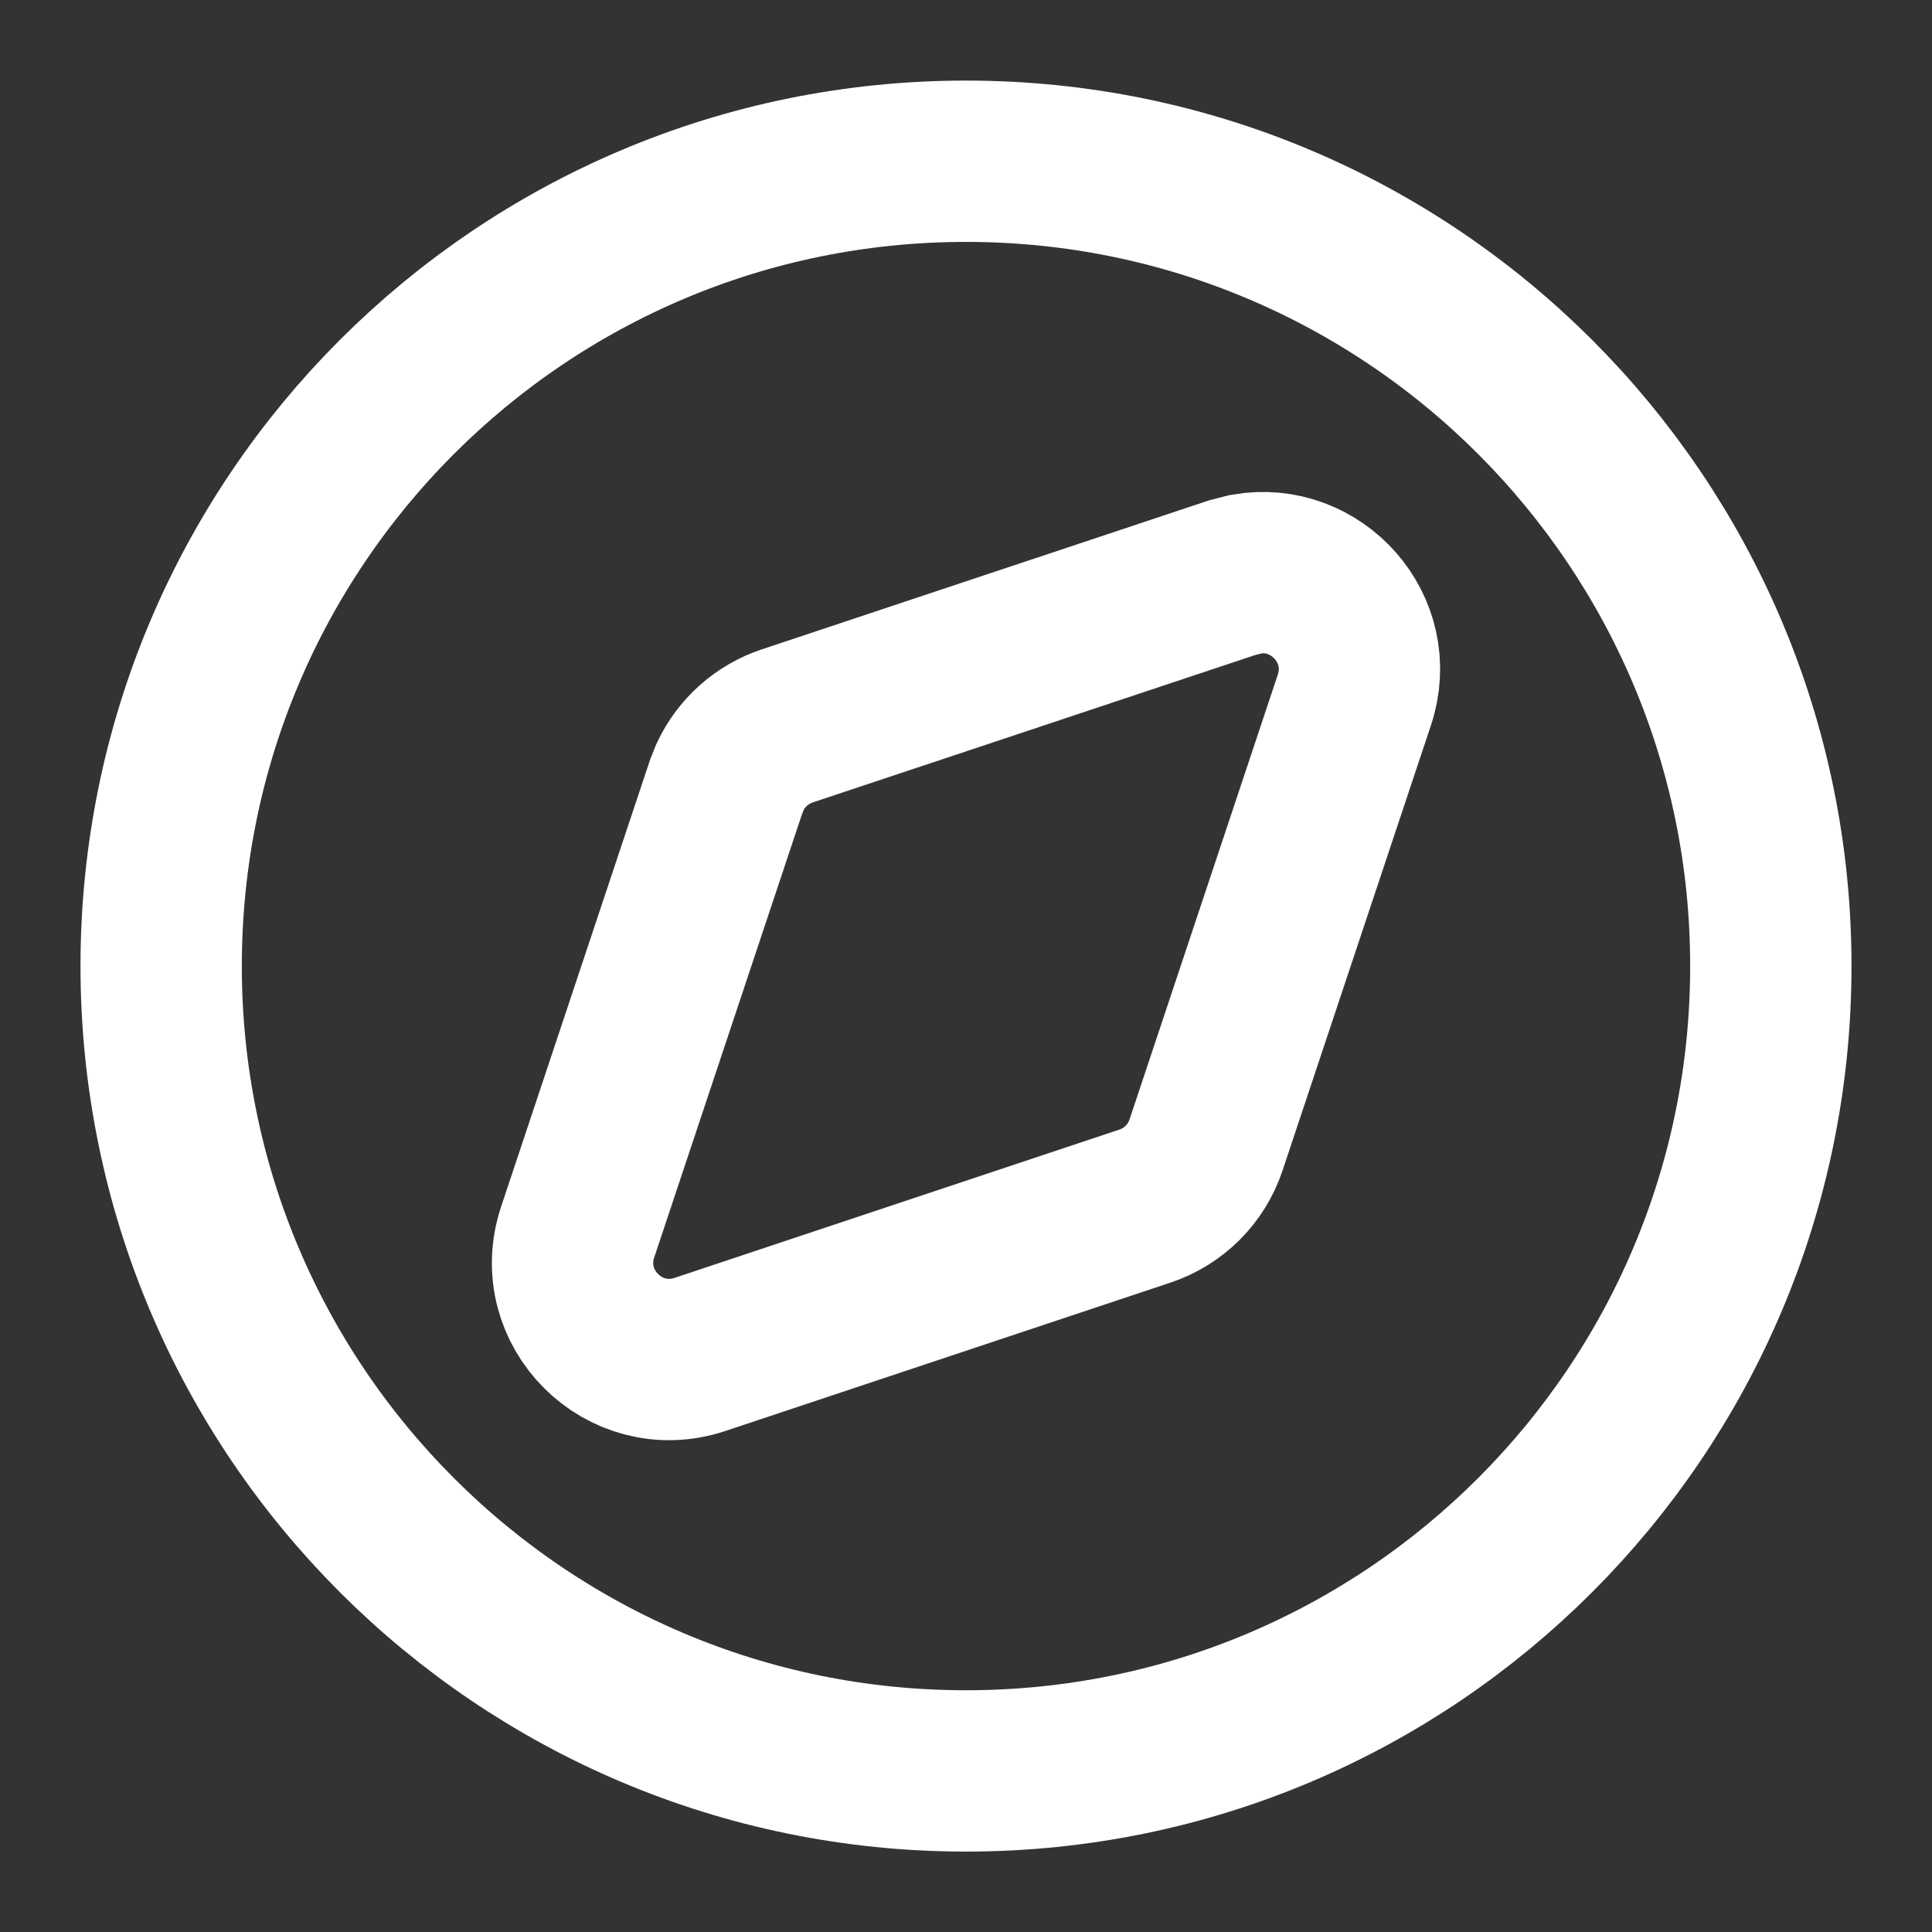 <svg width="24" height="24" viewBox="0 0 24 24" fill="none" xmlns="http://www.w3.org/2000/svg">
<rect x="0" y="0" width="24" height="24" fill="#333333" stroke="none"/>
<path d="M12 2.003C17.522 2.003 21.998 6.479 21.998 12.001C21.998 17.522 17.522 21.999 12 21.999C6.478 21.999 2.002 17.522 2.002 12.001C2.002 6.479 6.478 2.003 12 2.003ZM15.479 7.132L15.304 7.177L9.778 9.018C9.464 9.123 9.209 9.352 9.07 9.648L9.018 9.779L7.176 15.305C6.863 16.244 7.757 17.138 8.696 16.825L14.222 14.983C14.581 14.864 14.863 14.581 14.982 14.223L16.824 8.697C17.118 7.816 16.351 6.976 15.479 7.132Z" stroke="white" stroke-width="2.004"/>
</svg>
